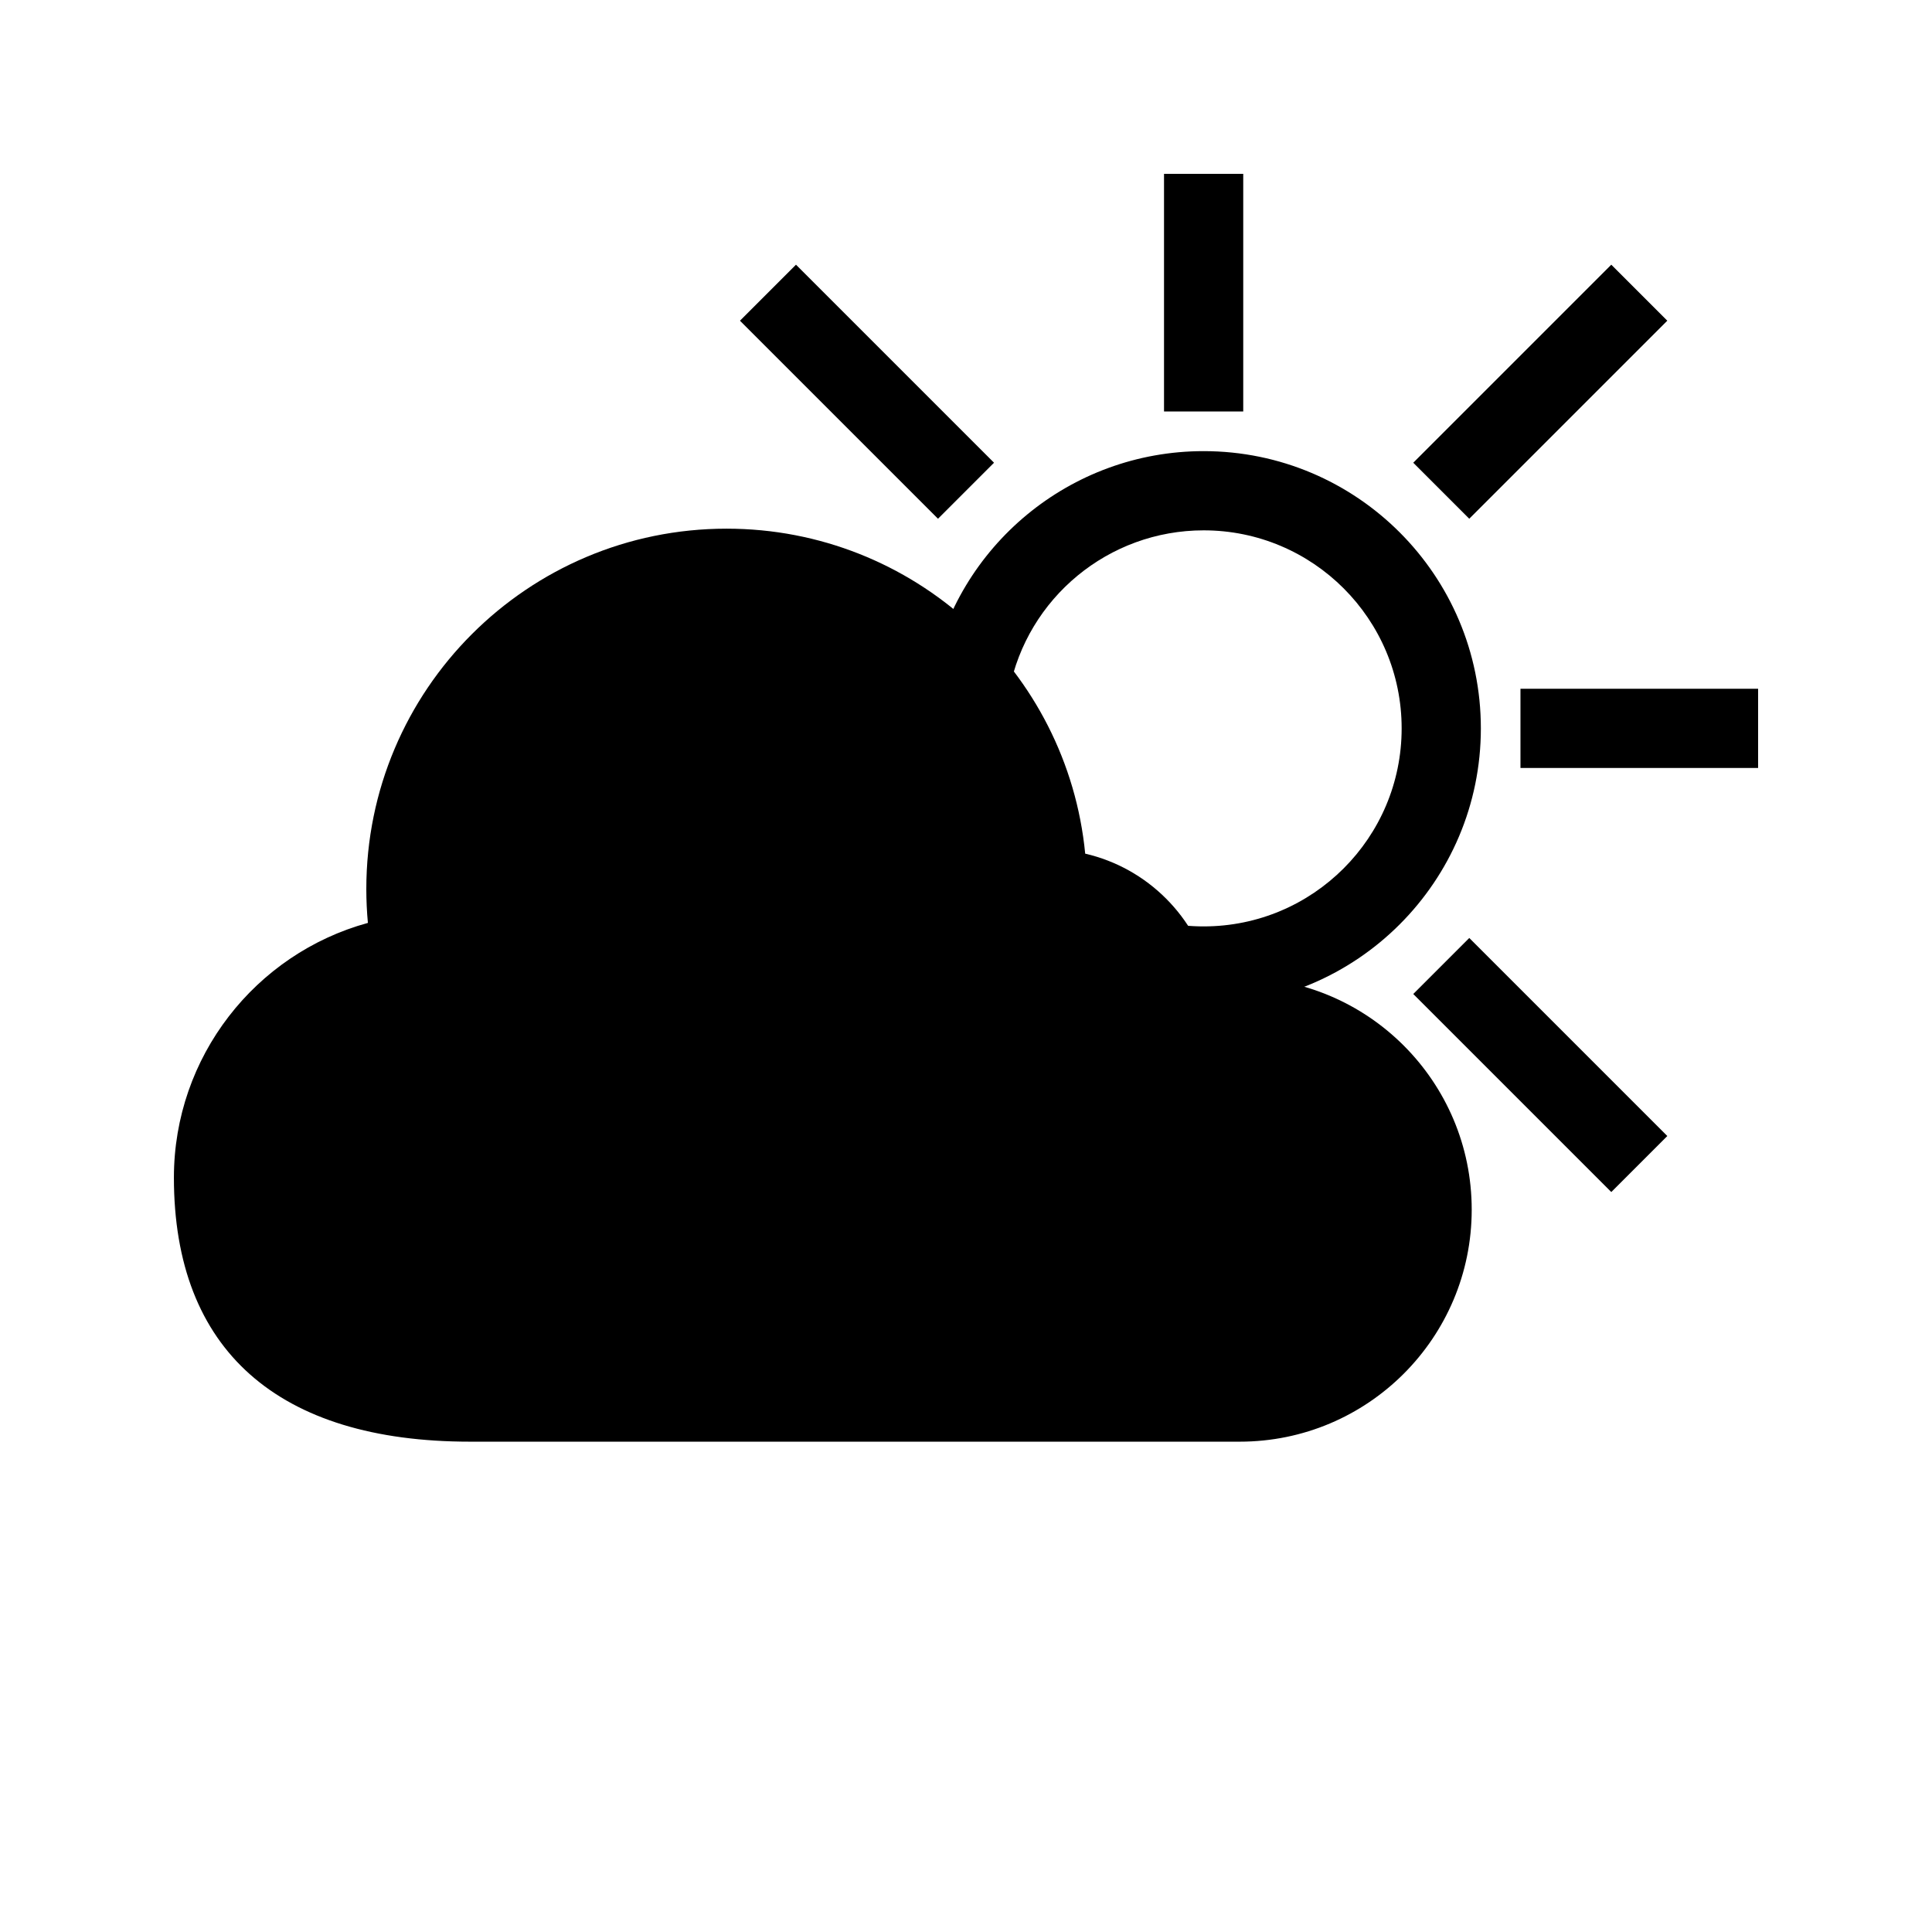 <?xml version="1.0" encoding="UTF-8"?>
<!-- Uploaded to: ICON Repo, www.svgrepo.com, Generator: ICON Repo Mixer Tools -->
<svg fill="#000000" width="800px" height="800px" version="1.1" viewBox="144 144 512 512" xmlns="http://www.w3.org/2000/svg">
 <g>
  <path d="m211.07 456.07c0 33.531 17.676 48.996 57.492 48.996h203.96c22.367 0 40.496-18.129 40.496-40.496 0-22.363-18.129-40.496-40.496-40.496-4.699 0-9.277 0.797-13.598 2.34-7.195 2.562-14.637-3.176-13.98-10.785 0.059-0.68 0.086-1.363 0.086-2.051 0-12.977-10.52-23.496-23.496-23.496-5.797 0-10.496-4.699-10.496-10.496 0-41.141-33.352-74.492-74.492-74.492s-74.488 33.352-74.488 74.492c0 5.168 0.523 10.266 1.559 15.238 1.254 6.051-2.965 11.871-9.105 12.562-24.625 2.769-43.445 23.688-43.445 48.684zm261.46-52.988c33.961 0 61.488 27.531 61.488 61.488 0 33.957-27.527 61.488-61.488 61.488h-203.96c-50.832 0-78.484-24.195-78.484-69.988 0-32 21.582-59.316 51.41-67.492-0.277-2.977-0.418-5.977-0.418-8.992 0-52.734 42.746-95.484 95.48-95.484 49.578 0 90.328 37.785 95.031 86.125 16.512 3.809 29.508 16.812 33.312 33.328 2.516-0.312 5.066-0.473 7.633-0.473z"/>
  <path d="m200.57 456.07c0-30.582 23.078-55.773 52.77-59.113-1.168-5.609-1.777-11.418-1.777-17.371 0-46.938 38.047-84.988 84.984-84.988s84.988 38.051 84.988 84.988c18.773 0 33.992 15.219 33.992 33.992 0 0.992-0.043 1.977-0.125 2.945 5.352-1.906 11.117-2.945 17.121-2.945 28.164 0 50.992 22.832 50.992 50.992 0 28.164-22.828 50.992-50.992 50.992h-203.96c-45.324 0-67.988-19.832-67.988-59.492z"/>
  <path d="m546.94 347.52v-20.992h62.977v20.992z"/>
  <path d="m448.4 409.05 4.144-20.578c3.402 0.684 6.891 1.035 10.43 1.035 28.98 0 52.477-23.496 52.477-52.48 0-28.984-23.496-52.48-52.477-52.48-25.219 0-46.746 17.922-51.512 42.367l-20.602-4.019c6.68-34.254 36.801-59.34 72.113-59.34 40.574 0 73.469 32.895 73.469 73.473 0 40.578-32.895 73.473-73.469 73.473-4.934 0-9.809-0.488-14.574-1.449z"/>
  <path d="m473.47 253.05h-20.992v-62.977h20.992z"/>
  <path d="m533.37 281.47-14.844-14.844 52.48-52.48 14.844 14.844z"/>
  <path d="m392.58 281.47 14.844-14.844-52.48-52.48-14.844 14.844z"/>
  <path d="m571.01 459.9 14.844-14.844-52.48-52.48-14.844 14.844z"/>
 </g>
</svg>